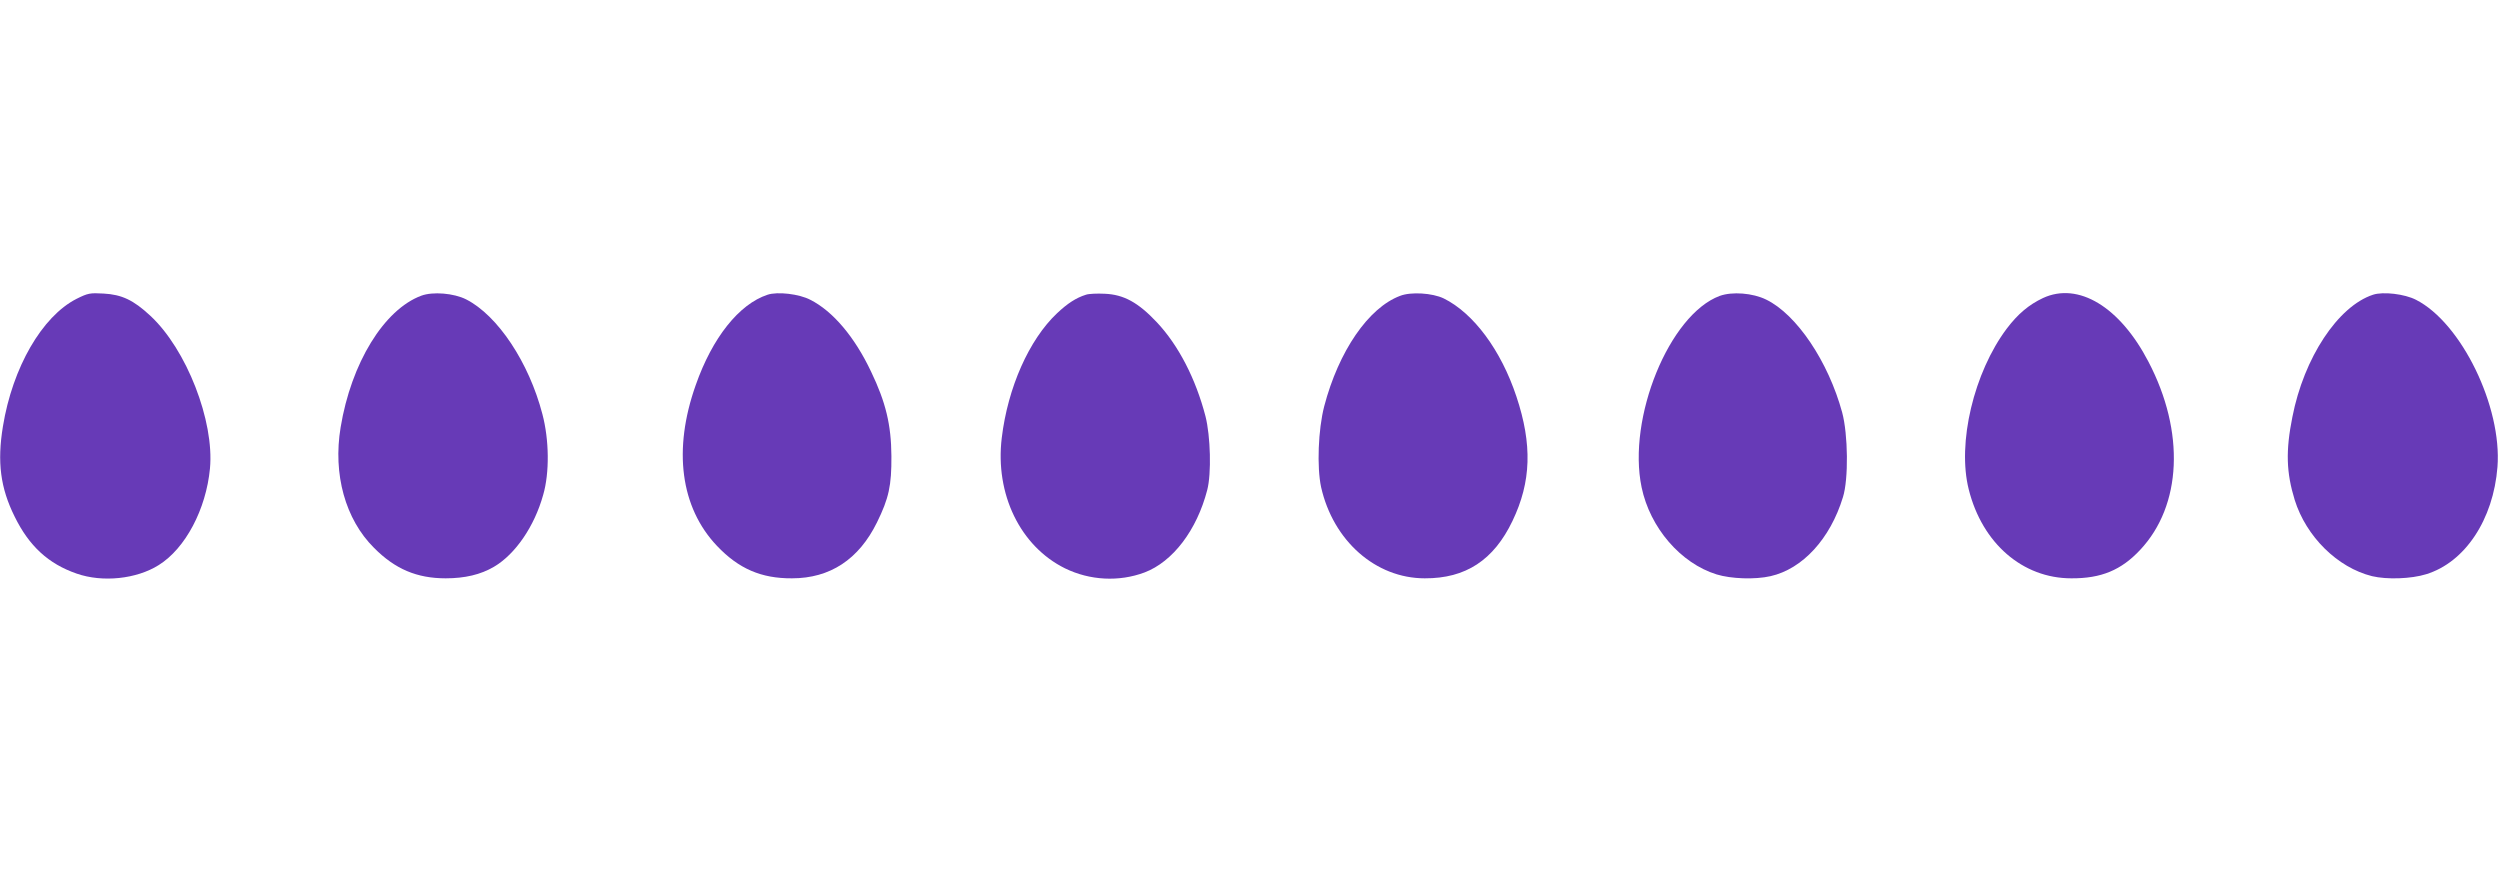 <?xml version="1.0" standalone="no"?>
<!DOCTYPE svg PUBLIC "-//W3C//DTD SVG 20010904//EN"
 "http://www.w3.org/TR/2001/REC-SVG-20010904/DTD/svg10.dtd">
<svg version="1.0" xmlns="http://www.w3.org/2000/svg"
 width="1280pt" height="451pt" viewBox="0 0 1280 451"
 preserveAspectRatio="xMidYMid meet">
<g transform="translate(0,451) scale(0.1,-0.1)"
fill="#673ab7" stroke="none">
<path d="M392 2980 c-177 -90 -328 -352 -377 -653 -30 -183 -13 -315 60 -462
74 -151 173 -242 318 -292 132 -46 306 -28 420 44 136 85 242 285 262 494 23
243 -120 611 -306 783 -86 80 -146 108 -239 113 -69 4 -80 2 -138 -27z"/>
<path d="M2157 2996 c-191 -71 -359 -345 -413 -674 -40 -240 24 -471 171 -617
108 -109 220 -156 367 -156 98 0 179 19 247 59 109 64 207 206 252 368 33 113
31 282 -4 414 -69 265 -229 505 -390 587 -63 32 -171 41 -230 19z"/>
<path d="M3930 3001 c-146 -48 -283 -220 -368 -463 -117 -330 -78 -626 109
-823 111 -117 227 -167 384 -166 195 0 342 97 435 286 61 124 75 189 74 340
-1 160 -29 276 -104 432 -84 178 -196 310 -311 368 -57 30 -168 43 -219 26z"/>
<path d="M5560 3001 c-51 -16 -95 -45 -148 -95 -143 -135 -252 -380 -283 -638
-35 -288 95 -555 324 -668 127 -62 276 -70 407 -21 145 55 268 217 321 422 22
84 17 276 -9 378 -50 192 -138 363 -249 481 -95 101 -169 142 -267 146 -39 2
-82 0 -96 -5z"/>
<path d="M7168 2995 c-162 -61 -314 -283 -388 -565 -31 -120 -38 -311 -16
-414 62 -275 279 -467 531 -467 209 -1 353 93 449 294 96 200 102 391 20 637
-79 238 -220 427 -372 502 -58 28 -169 35 -224 13z"/>
<path d="M8805 2995 c-258 -96 -474 -625 -400 -980 43 -207 200 -389 384 -446
75 -23 197 -27 276 -9 164 37 306 191 371 405 29 92 26 321 -4 433 -71 261
-233 502 -389 578 -69 34 -174 42 -238 19z"/>
<path d="M10460 2984 c-72 -34 -128 -81 -185 -156 -169 -225 -255 -587 -195
-824 69 -276 276 -455 525 -455 153 -1 256 42 353 146 213 227 230 604 42 963
-146 281 -359 410 -540 326z"/>
<path d="M12150 3001 c-180 -59 -354 -323 -413 -626 -35 -174 -31 -285 12
-425 59 -188 219 -346 396 -390 76 -18 200 -14 277 10 199 61 344 280 365 549
24 309 -185 738 -417 856 -58 30 -169 43 -220 26z"/>
</g>
</svg>
